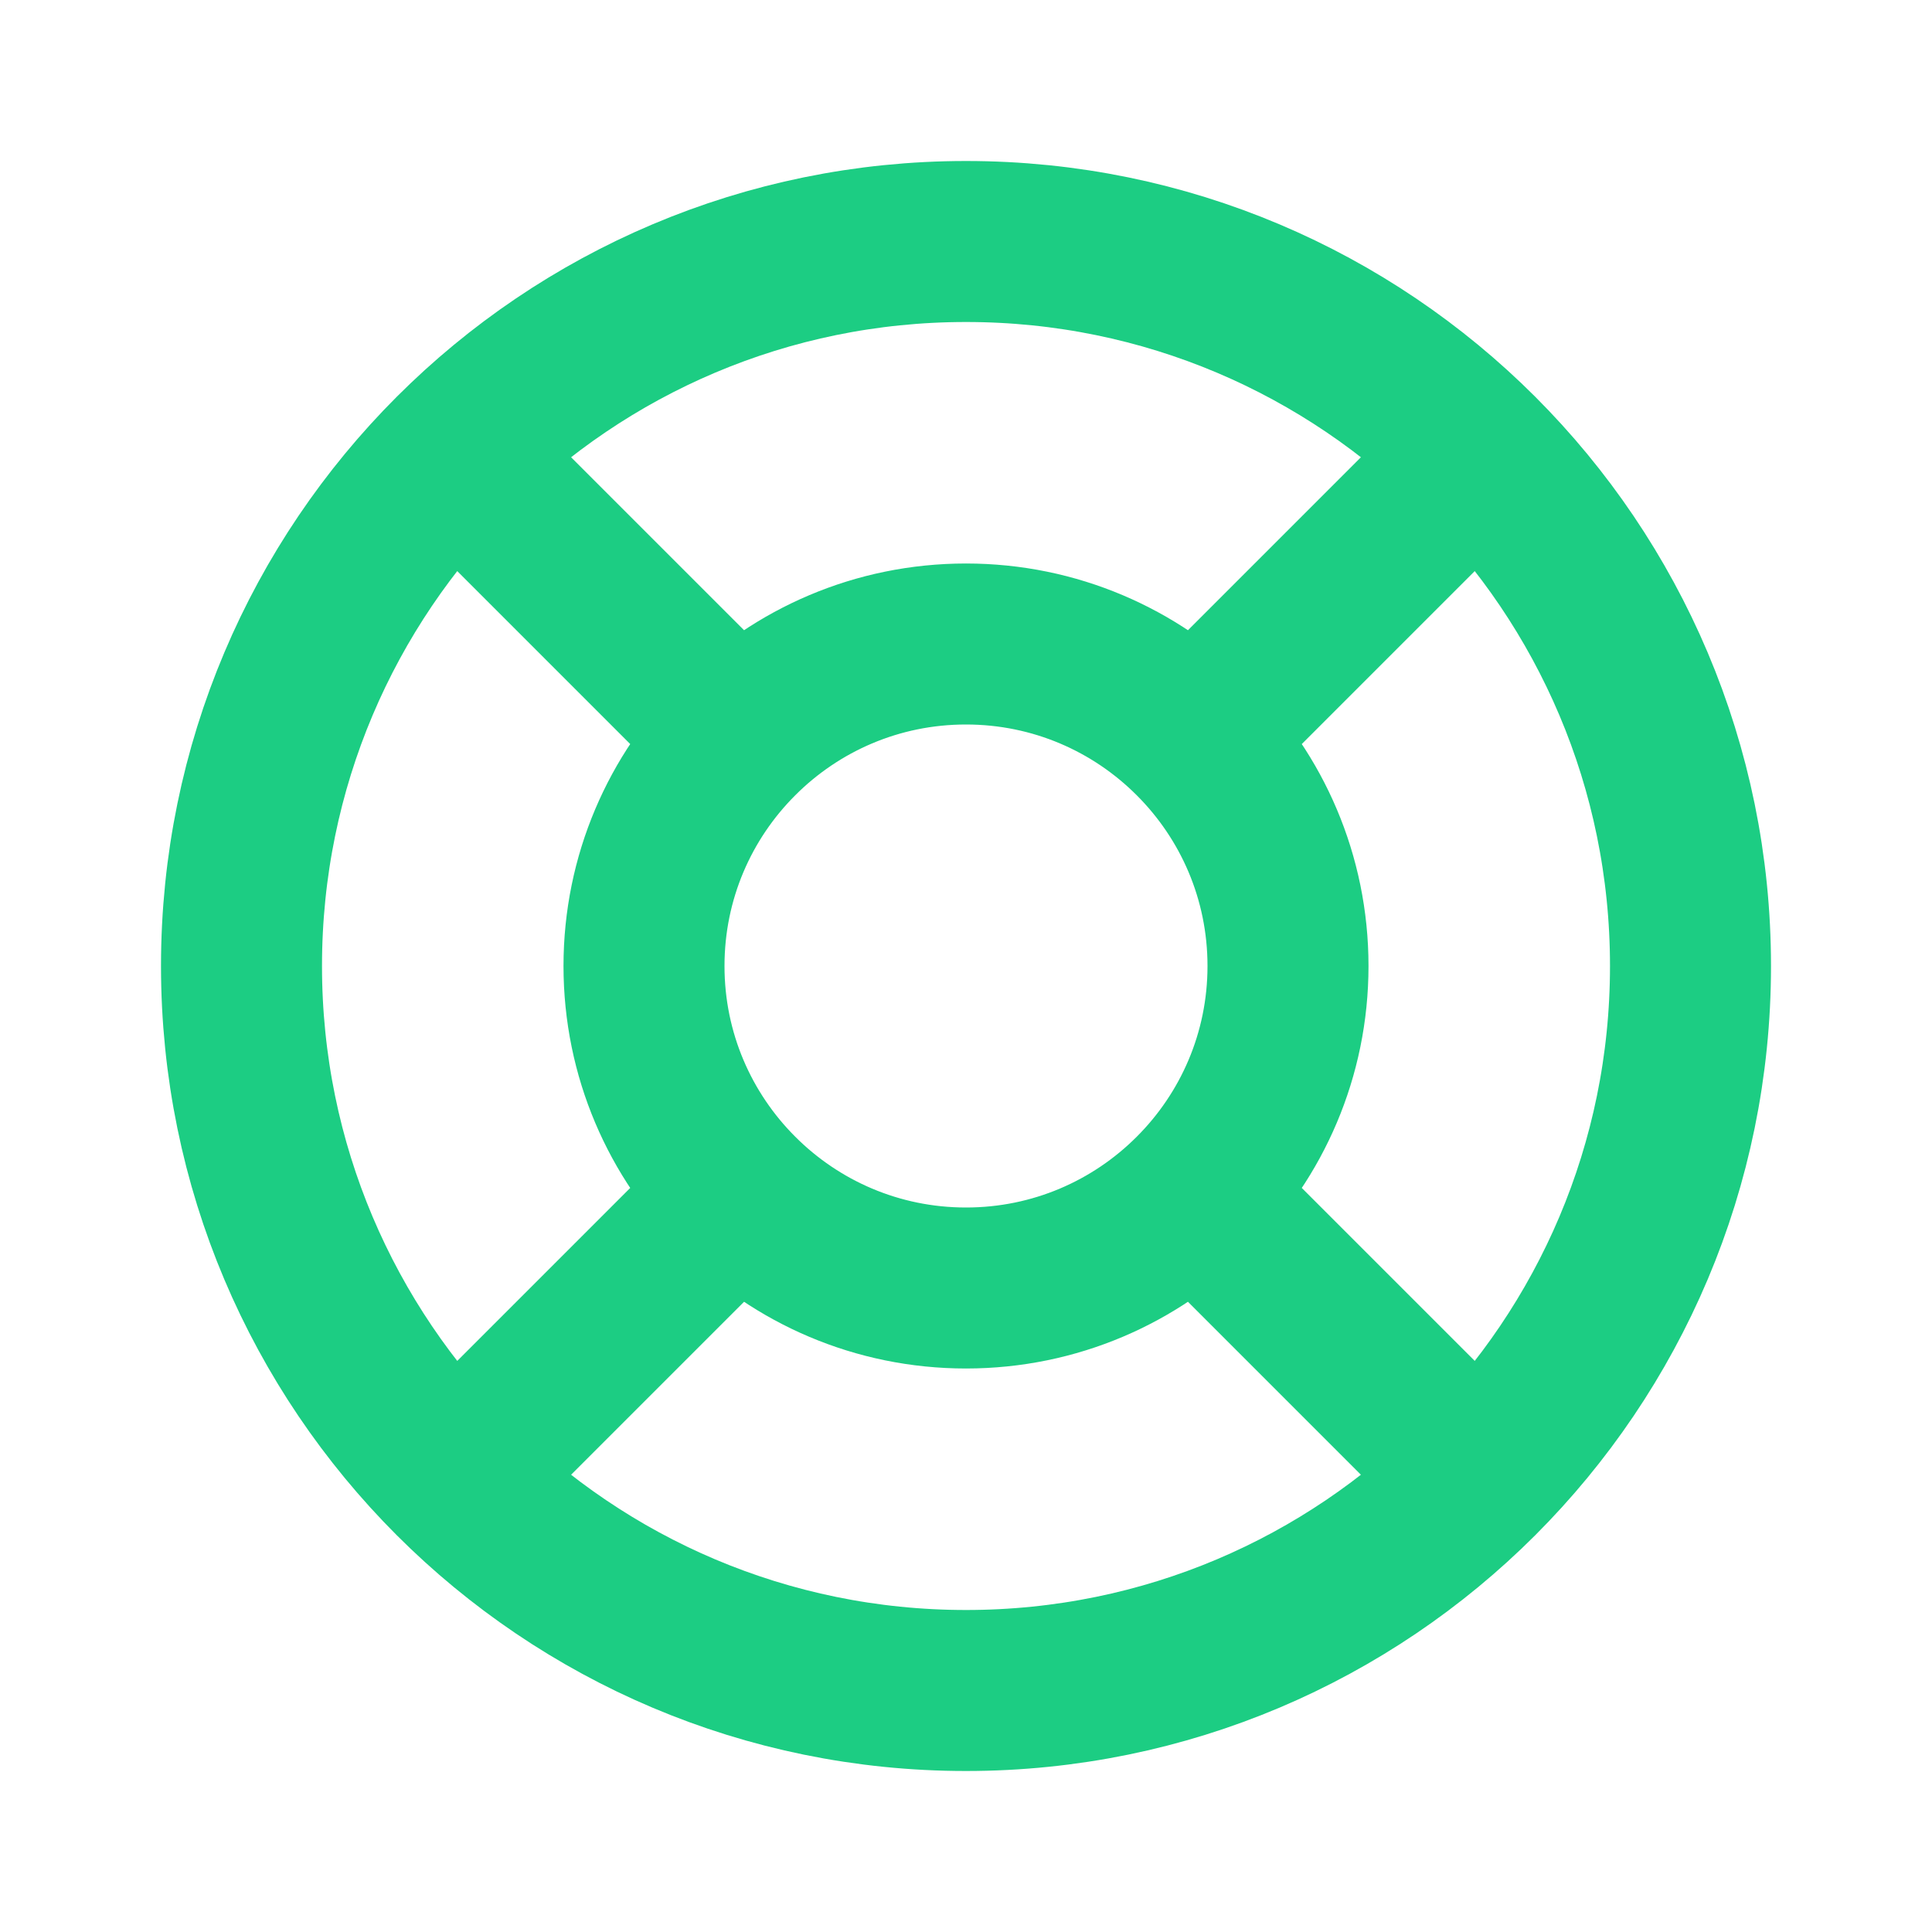 <?xml version="1.0" encoding="utf-8"?><!-- Uploaded to: SVG Repo, www.svgrepo.com, Generator: SVG Repo Mixer Tools -->
<svg width="800px" height="800px" viewBox="0 0 24 24" fill="none" xmlns="http://www.w3.org/2000/svg">
<path d="M18 6L14.828 9.172M14.828 9.172C14.105 8.448 13.105 8 12 8C10.895 8 9.895 8.448 9.172 9.172M14.828 9.172C15.552 9.895 16 10.895 16 12C16 13.105 15.552 14.105 14.828 14.828M18 18L14.828 14.828M14.828 14.828C14.105 15.552 13.105 16 12 16C10.895 16 9.895 15.552 9.172 14.828M6 18L9.172 14.828M9.172 14.828C8.448 14.105 8 13.105 8 12C8 10.895 8.448 9.895 9.172 9.172M6 6L9.172 9.172M21 12C21 16.971 16.971 21 12 21C7.029 21 3 16.971 3 12C3 7.029 7.029 3 12 3C16.971 3 21 7.029 21 12Z" stroke="#1CCD83" stroke-width="2" stroke-linecap="round" stroke-linejoin="round"/>
</svg>